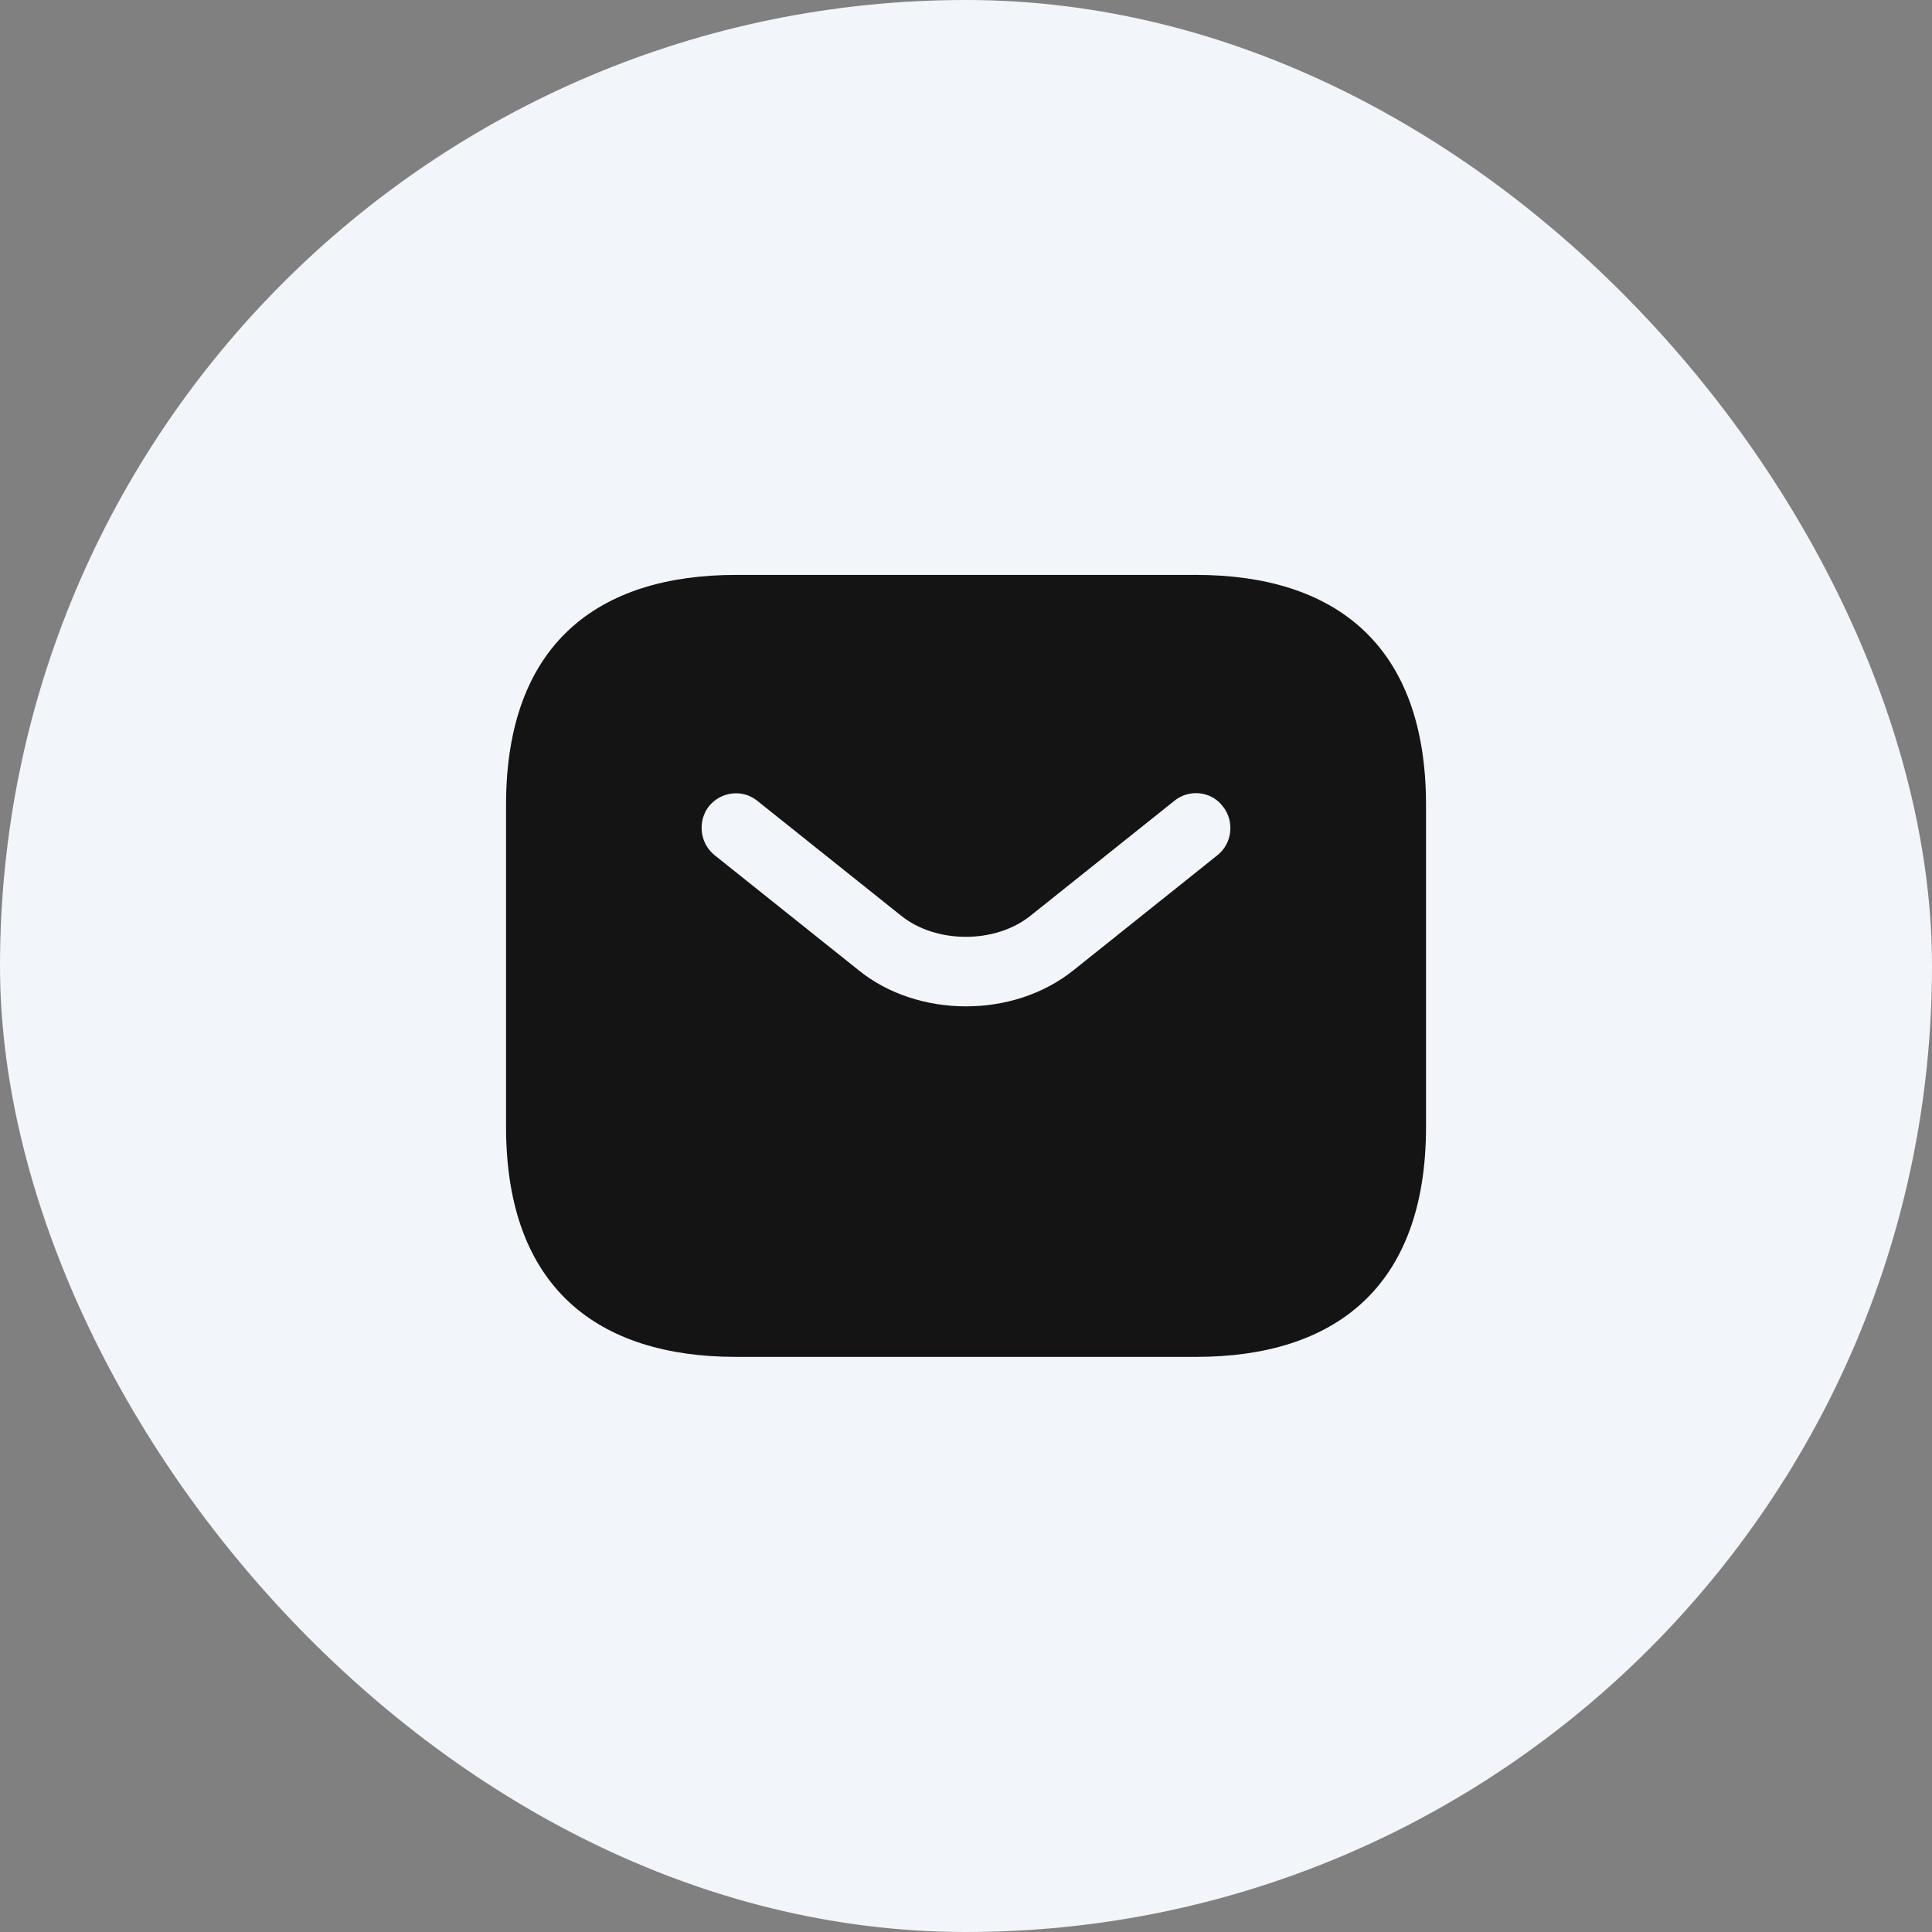 <svg width="28" height="28" viewBox="0 0 28 28" fill="none" xmlns="http://www.w3.org/2000/svg">
<rect x="0" y="0" width="28" height="28" fill="#808080" stroke="none"/>
<rect width="28" height="28" rx="14" fill="#F2F6FA"/>
<path d="M17.334 8.332H10.667C8.667 8.332 7.334 9.332 7.334 11.665V16.332C7.334 18.665 8.667 19.665 10.667 19.665H17.334C19.334 19.665 20.667 18.665 20.667 16.332V11.665C20.667 9.332 19.334 8.332 17.334 8.332ZM17.647 12.392L15.561 14.059C15.121 14.412 14.561 14.585 14.001 14.585C13.441 14.585 12.874 14.412 12.441 14.059L10.354 12.392C10.141 12.219 10.107 11.899 10.274 11.685C10.447 11.472 10.761 11.432 10.974 11.605L13.061 13.272C13.567 13.679 14.427 13.679 14.934 13.272L17.021 11.605C17.234 11.432 17.554 11.465 17.721 11.685C17.894 11.899 17.861 12.219 17.647 12.392Z" fill="#141414"/>
</svg>
